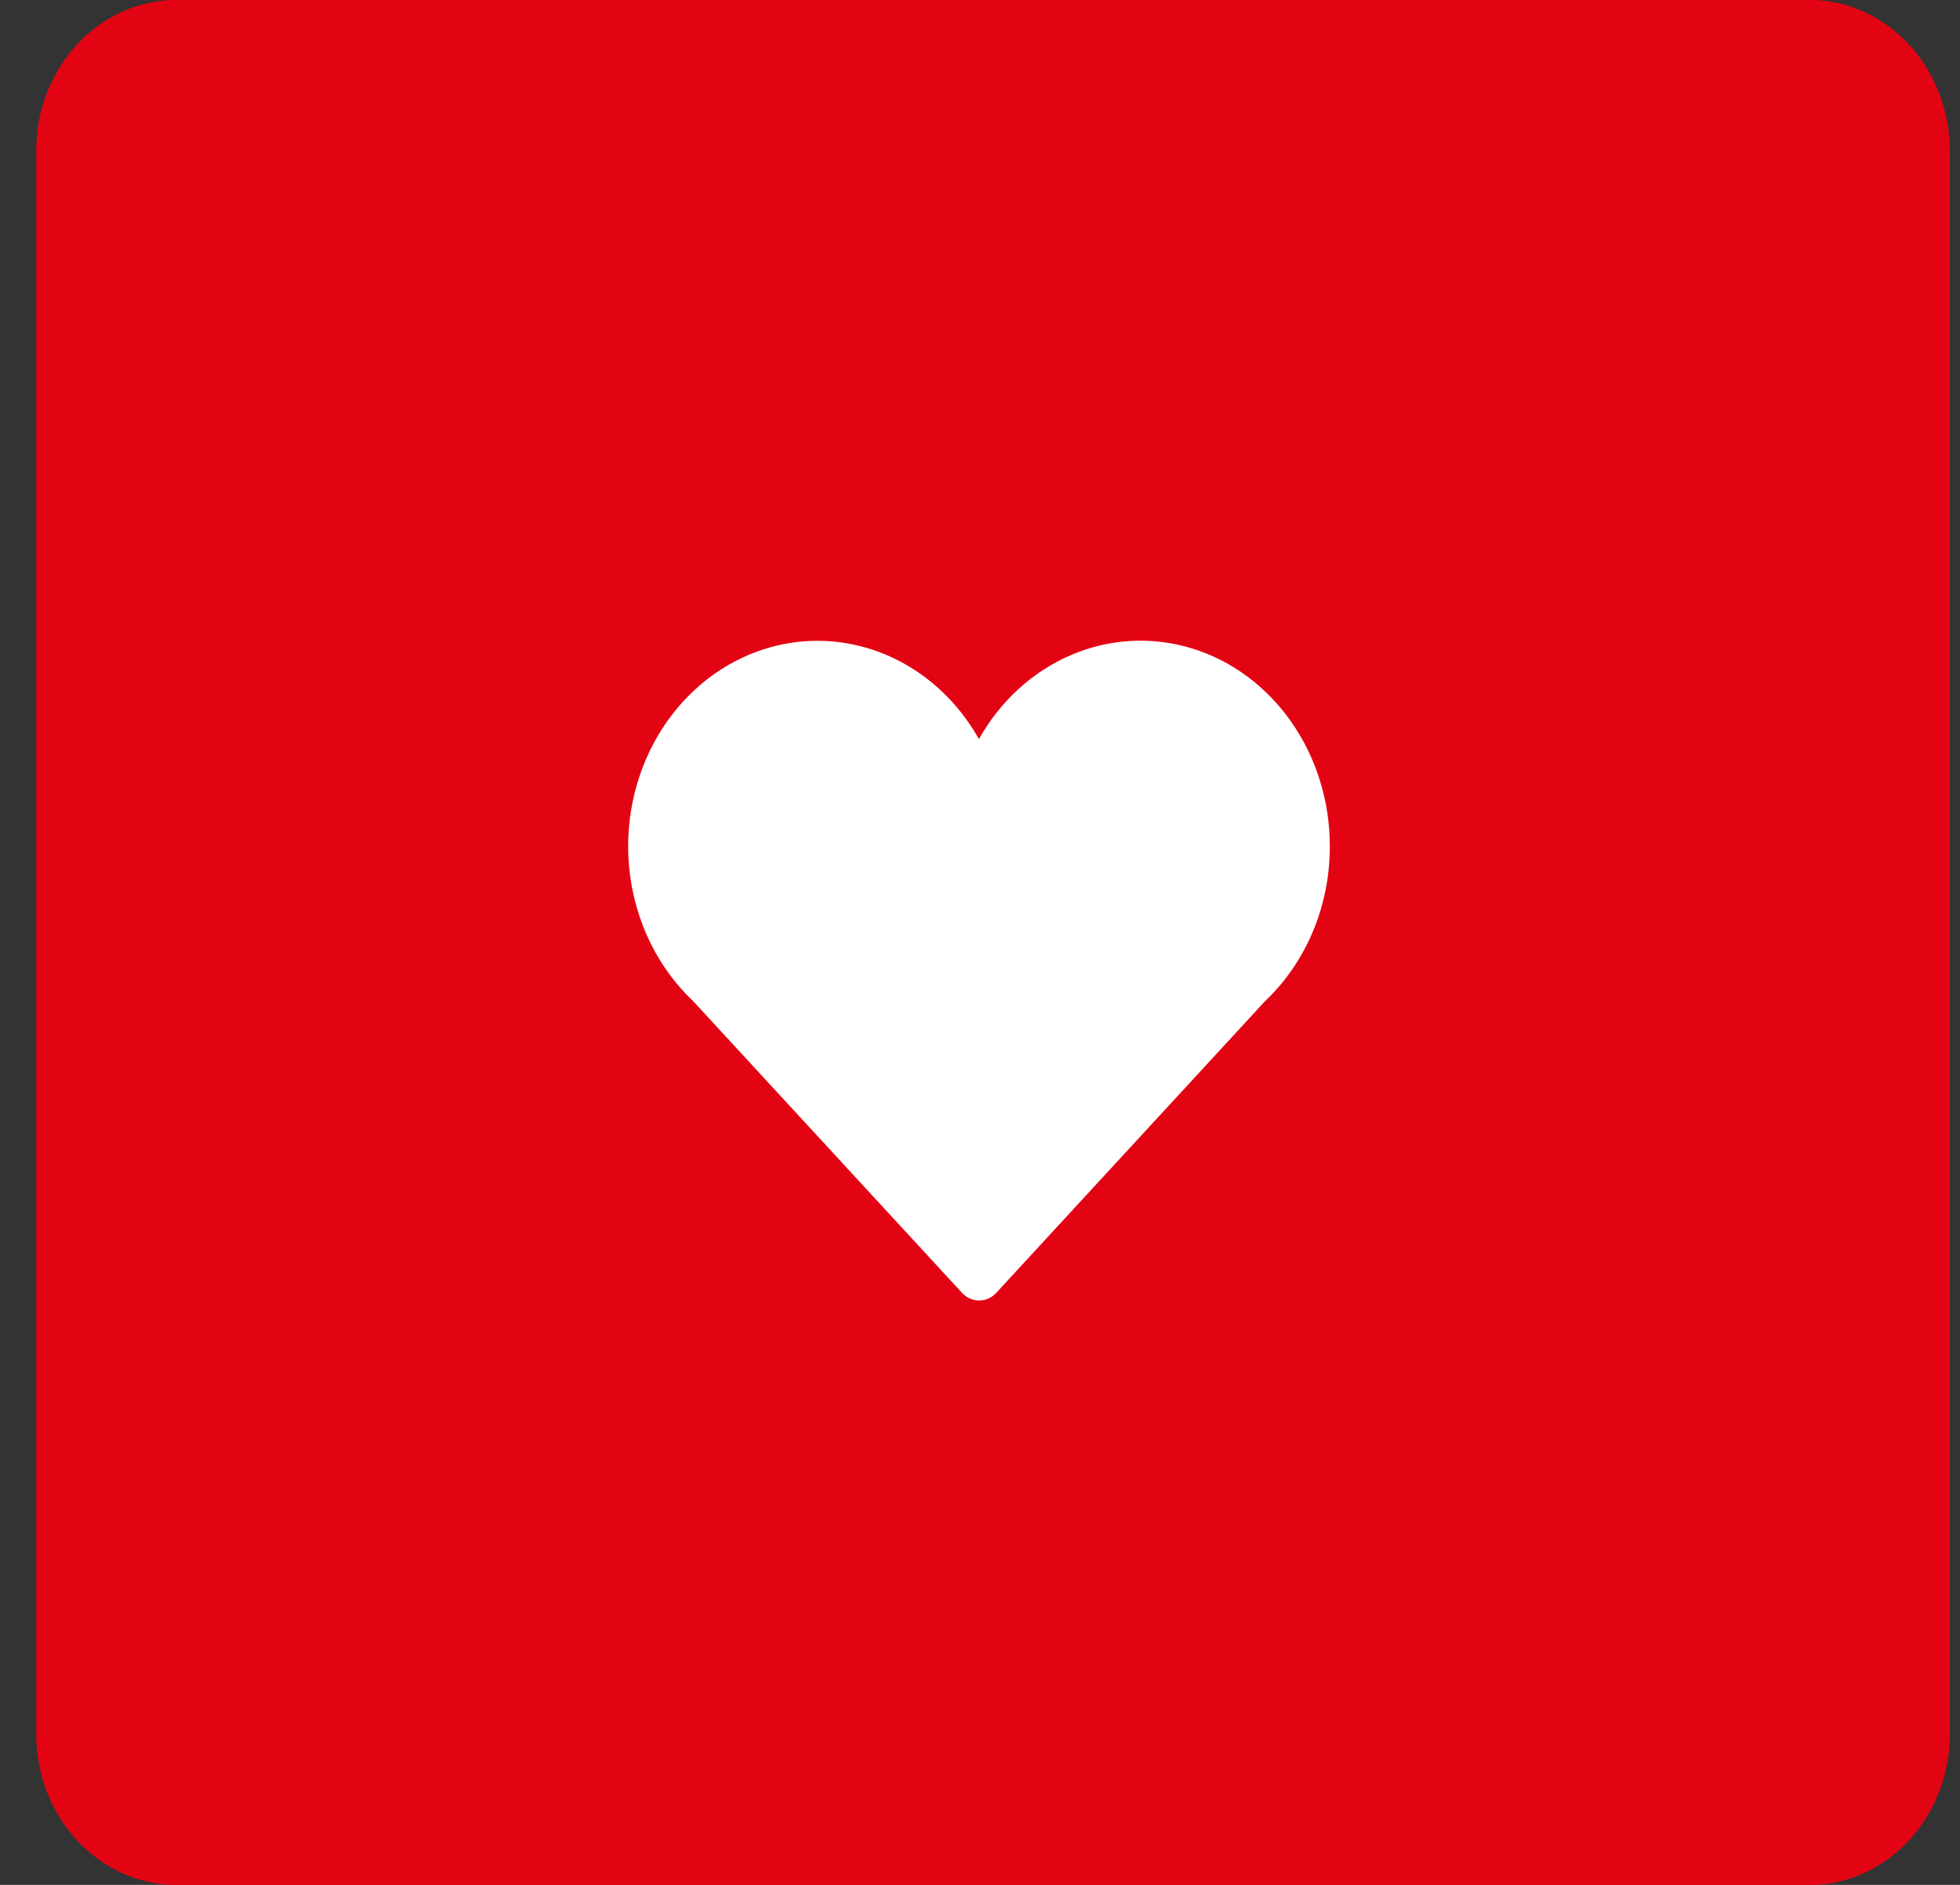 <svg width="52" height="50" viewBox="0 0 52 50" fill="none" xmlns="http://www.w3.org/2000/svg">
<rect x="0" y="0" width="52" height="50" fill="#333333" stroke="none"/>
<path d="M48.003 0H4.687C2.651 0 1 1.791 1 4V46C1 48.209 2.651 50 4.687 50H48.003C50.039 50 51.69 48.209 51.69 46V4C51.69 1.791 50.039 0 48.003 0Z" fill="#E30413"/>
<path d="M48.003 0.5H4.687C2.905 0.5 1.461 2.067 1.461 4V46C1.461 47.933 2.905 49.5 4.687 49.5H48.003C49.785 49.5 51.229 47.933 51.229 46V4C51.229 2.067 49.785 0.5 48.003 0.5Z" stroke="#E30413"/>
<path d="M35.281 22.453C35.282 21.264 34.926 20.107 34.265 19.159C33.605 18.21 32.676 17.522 31.622 17.2C30.567 16.877 29.444 16.937 28.424 17.372C27.404 17.806 26.543 18.59 25.972 19.605C25.594 18.935 25.087 18.361 24.486 17.923C23.885 17.485 23.203 17.194 22.488 17.069C21.773 16.943 21.042 16.987 20.344 17.198C19.646 17.408 18.999 17.779 18.446 18.287C17.893 18.794 17.447 19.425 17.14 20.137C16.833 20.849 16.671 21.624 16.666 22.41C16.661 23.195 16.813 23.973 17.11 24.689C17.408 25.405 17.846 26.043 18.392 26.559L25.516 34.288C25.576 34.355 25.648 34.407 25.727 34.444C25.806 34.48 25.891 34.498 25.977 34.498C26.063 34.498 26.148 34.48 26.227 34.444C26.306 34.407 26.378 34.355 26.438 34.288L33.56 26.56C34.101 26.049 34.535 25.418 34.832 24.709C35.129 24.001 35.282 23.231 35.281 22.453V22.453Z" fill="white"/>
</svg>
